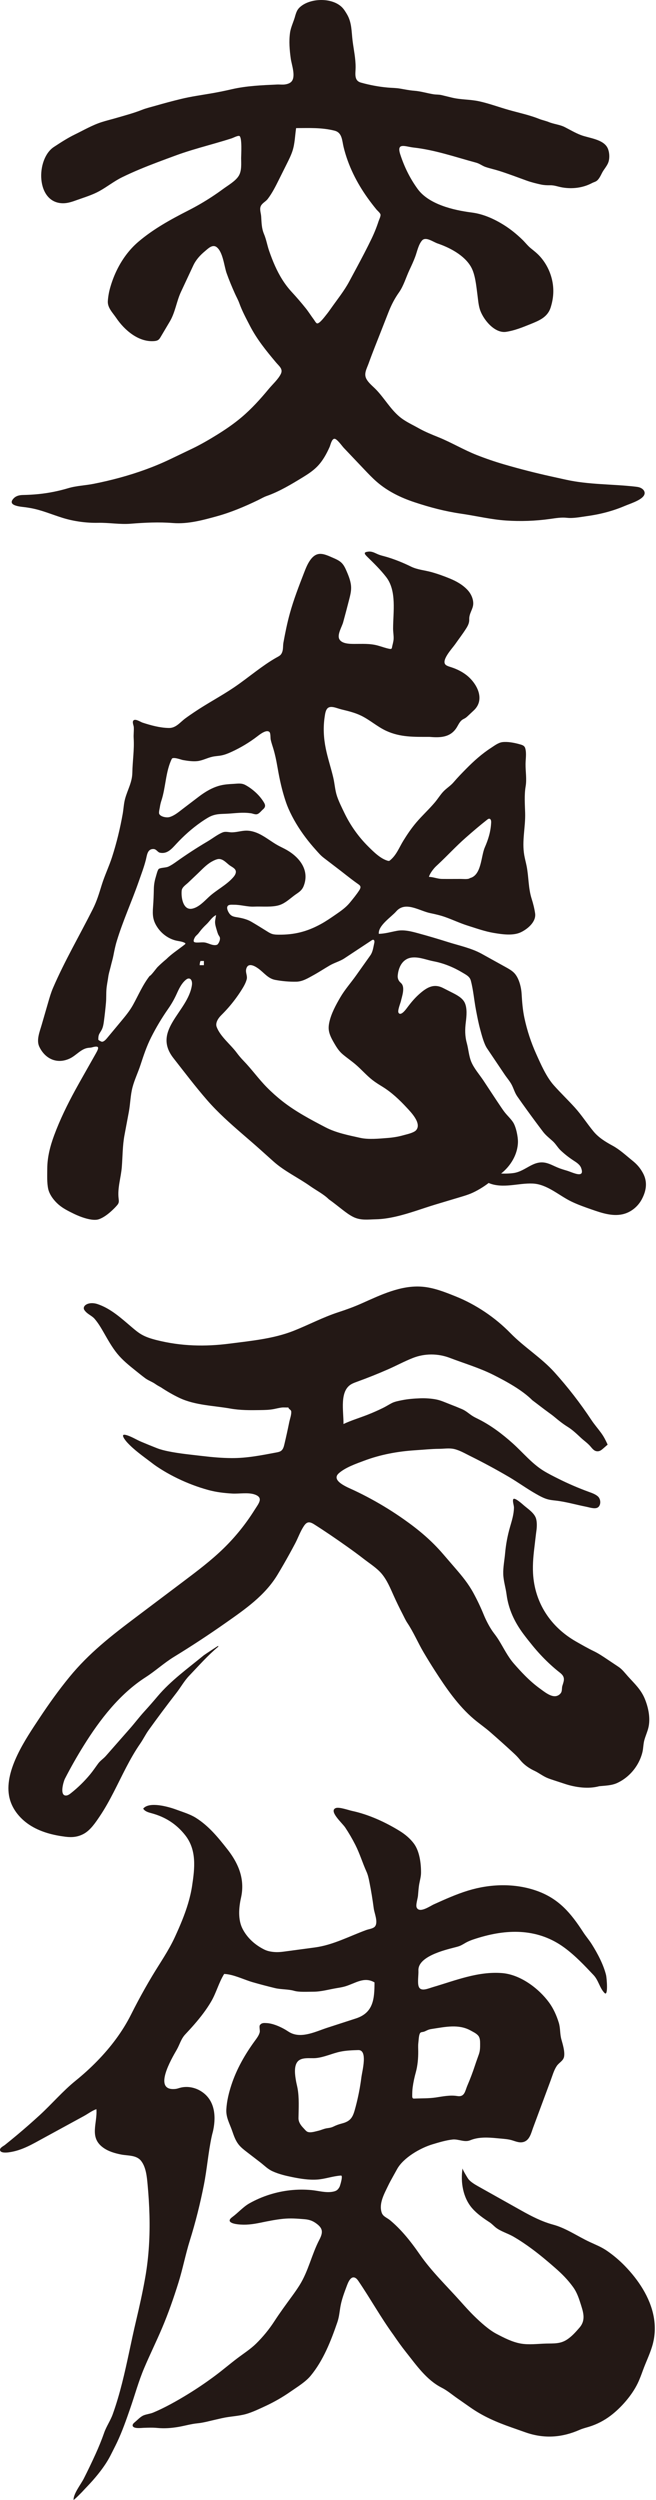 <?xml version="1.0" encoding="UTF-8" standalone="no"?><!DOCTYPE svg PUBLIC "-//W3C//DTD SVG 1.1//EN" "http://www.w3.org/Graphics/SVG/1.1/DTD/svg11.dtd"><svg width="100%" height="100%" viewBox="0 0 466 1774" version="1.1" xmlns="http://www.w3.org/2000/svg" xmlns:xlink="http://www.w3.org/1999/xlink" xml:space="preserve" xmlns:serif="http://www.serif.com/" style="fill-rule:evenodd;clip-rule:evenodd;stroke-linejoin:round;stroke-miterlimit:2;"><g><path d="M200.589,198.495c-3.984,-6.293 -6.87,-13.186 -9.376,-20.392c-1.422,-4.092 -1.997,-8.049 -3.688,-12.072c-1.736,-4.13 -1.702,-8.05 -1.996,-12.458c-0.173,-2.58 -1.471,-5.506 0.007,-7.844c1.177,-1.863 3.318,-2.807 4.641,-4.536c3.181,-4.159 5.539,-8.873 7.869,-13.54c1.939,-3.885 3.878,-7.77 5.817,-11.655c1.423,-2.852 2.851,-5.715 3.856,-8.739c1.779,-5.356 1.807,-10.905 2.631,-16.355c9.246,-0.026 18.123,-0.483 27.241,1.805c5.545,1.393 5.336,6.934 6.503,11.714c3.199,13.103 9.285,25.22 17.112,36.156c1.966,2.746 4.031,5.421 6.168,8.035c0.738,0.903 2.666,2.464 2.913,3.577c0.27,1.218 -0.964,3.562 -1.34,4.719c-1.388,4.268 -3.063,8.443 -5.01,12.487c-3.301,6.858 -6.854,13.59 -10.451,20.297c-1.8,3.356 -3.614,6.705 -5.411,10.063c-3.543,6.622 -8.437,12.678 -12.775,18.832c-1.182,1.677 -2.365,3.354 -3.667,4.939c-0.976,1.189 -4.664,6.235 -6.383,5.957c-0.771,-0.125 -1.865,-2.152 -2.28,-2.704c-1.989,-2.645 -3.742,-5.497 -5.813,-8.077c-3.177,-3.957 -6.491,-7.803 -9.934,-11.531c-2.522,-2.73 -4.707,-5.634 -6.634,-8.678m-178.758,162.055c7.942,1.428 15.357,4.705 23.039,7.049c7.854,2.395 16.619,3.559 24.795,3.386c7.693,-0.162 15.404,1.258 23.091,0.653c10.197,-0.803 20.014,-1.293 30.154,-0.493c10.618,0.837 21.123,-2.036 31.258,-4.835c9.939,-2.744 19.815,-6.919 29.12,-11.409c2.078,-1.003 4.034,-2.205 6.186,-2.958c8.924,-3.122 17.732,-8.427 25.764,-13.345c3.539,-2.167 7.037,-4.472 9.963,-7.414c3.948,-3.97 6.668,-8.927 8.939,-13.995c0.611,-1.363 1.453,-5.673 3.384,-5.839c1.767,-0.152 5.44,5.148 6.643,6.414c4.879,5.136 9.759,10.273 14.639,15.409c2.831,2.98 5.667,5.965 8.767,8.665c7.912,6.891 17.315,11.383 26.912,14.563c10.996,3.644 21.697,6.465 33.153,8.126c10.492,1.521 21.245,4.131 31.852,4.837c10.422,0.695 20.916,0.322 31.262,-1.122c4.367,-0.609 7.978,-1.252 12.084,-0.802c4.391,0.481 9.574,-0.585 13.932,-1.174c9.24,-1.248 18.333,-3.553 26.922,-7.208c3.671,-1.562 10.695,-3.711 13.287,-6.827c2.301,-2.764 0.165,-5.561 -3.027,-6.465c-0.846,-0.24 -1.722,-0.346 -2.596,-0.446c-16.5,-1.884 -32.965,-1.327 -49.288,-4.925c-3.577,-0.789 -7.155,-1.578 -10.732,-2.367c-11.076,-2.442 -22.493,-5.371 -33.407,-8.557c-6.479,-1.895 -12.873,-4.082 -19.156,-6.551c-9.369,-3.681 -18.166,-8.988 -27.348,-12.688c-4.812,-1.938 -9.53,-3.845 -14.065,-6.396c-4.827,-2.715 -9.585,-4.767 -13.735,-8.297c-6.427,-5.466 -10.645,-13.069 -16.513,-19.132c-2.314,-2.391 -5.407,-4.711 -6.935,-7.734c-1.823,-3.608 0.385,-7.166 1.695,-10.816c2.766,-7.712 5.856,-15.301 8.846,-22.927c1.738,-4.432 3.476,-8.865 5.214,-13.297c2.056,-5.242 4.325,-9.656 7.518,-14.171c3.287,-4.647 5.019,-10.784 7.43,-15.918c1.467,-3.124 2.936,-6.253 4.126,-9.494c1.325,-3.607 2.205,-8.357 4.753,-11.353c2.621,-3.081 7.859,0.973 11.116,2.083c8.681,2.961 19.084,8.388 23.774,16.722c2.984,5.301 3.681,13.514 4.488,19.561c0.455,3.409 0.68,6.872 1.654,10.171c2.081,7.051 10.375,17.478 18.708,16.242c5.888,-0.874 11.471,-3.121 16.991,-5.349c6.506,-2.628 12.502,-4.989 14.706,-12.01c2.097,-6.679 2.499,-13.263 0.834,-20.094c-1.461,-5.995 -4.415,-11.633 -8.576,-16.196c-1.944,-2.132 -4.122,-3.826 -6.329,-5.603c-2.19,-1.762 -3.996,-4.153 -6.021,-6.12c-4.016,-3.9 -8.479,-7.527 -13.153,-10.443c-6.957,-4.341 -14.662,-7.824 -22.861,-8.866c-12.935,-1.645 -30.463,-5.77 -38.409,-16.713c-5.409,-7.449 -9.432,-15.558 -12.343,-24.509c-2.858,-8.792 3.626,-5.526 9.347,-4.89c15.397,1.713 29.651,6.735 44.536,10.747c2.642,0.712 4.315,2.275 6.812,3.101c3.231,1.07 6.602,1.782 9.851,2.824c6.51,2.087 12.904,4.514 19.33,6.844c3.066,1.112 6.765,2.032 9.966,2.727c2.164,0.469 4.373,0.593 6.583,0.531c2.939,-0.083 5.733,1.057 8.67,1.552c7.166,1.206 14.564,0.339 21.034,-3.065c1.742,-0.917 2.949,-0.893 4.295,-2.427c1.159,-1.321 2.003,-2.983 2.766,-4.552c1.43,-2.943 3.977,-5.288 4.855,-8.503c0.771,-2.82 0.529,-6.568 -0.673,-9.236c-2.916,-6.472 -13.351,-7.176 -19.146,-9.413c-3.967,-1.533 -7.623,-3.711 -11.384,-5.626c-3.541,-1.802 -7.608,-2.062 -11.265,-3.548c-2.348,-0.954 -4.68,-1.373 -7.015,-2.307c-6.891,-2.74 -14.159,-4.259 -21.275,-6.263c-7.12,-2.005 -14.035,-4.614 -21.313,-6.203c-6.53,-1.425 -12.864,-1.049 -19.295,-2.606c-2.47,-0.599 -4.939,-1.204 -7.412,-1.795c-1.917,-0.459 -3.709,-0.266 -5.65,-0.574c-4.603,-0.729 -9.089,-2.164 -13.753,-2.507c-3.349,-0.247 -6.638,-0.939 -9.94,-1.511c-3.018,-0.523 -5.882,-0.478 -8.868,-0.745c-6.412,-0.574 -12.784,-1.783 -18.983,-3.512c-5.121,-1.428 -3.818,-6.499 -3.791,-10.746c0.04,-6.502 -1.332,-12.441 -2.14,-18.846c-0.832,-6.594 -0.471,-12.975 -4.04,-18.974c-1.09,-1.828 -2.202,-3.683 -3.756,-5.138c-6.834,-6.398 -20.363,-6.269 -27.866,-1.218c-1.302,0.877 -2.517,1.926 -3.369,3.245c-0.809,1.256 -1.259,2.704 -1.698,4.132c-1.005,4.019 -3.15,8.044 -3.724,12.143c-0.853,6.096 -0.319,12.284 0.515,18.35c0.577,4.2 3.532,12.072 0.843,15.912c-1.037,1.482 -2.915,2.111 -4.699,2.406c-1.895,0.314 -3.983,0.005 -5.9,0.091c-10.725,0.486 -21.764,0.931 -32.287,3.374c-4.516,1.049 -9.059,1.975 -13.625,2.779c-7.489,1.317 -14.805,2.267 -22.245,4.075c-6.1,1.483 -12.167,3.098 -18.197,4.843c-3.145,0.91 -6.47,1.664 -9.514,2.871c-5.91,2.343 -12.064,3.966 -18.157,5.745c-3.461,1.01 -7.04,1.866 -10.435,2.947c-6.704,2.136 -12.839,5.744 -19.126,8.795c-5.193,2.52 -10.182,5.77 -14.94,8.892c-12.929,8.483 -12.915,39.833 6.51,39.941c3.423,0.019 6.727,-1.157 9.948,-2.318c5.403,-1.948 10.886,-3.552 15.942,-6.352c5.479,-3.035 10.4,-7.002 16.036,-9.768c8.198,-4.023 16.675,-7.443 25.209,-10.678c4.283,-1.624 8.583,-3.199 12.881,-4.784c7.376,-2.718 14.934,-4.896 22.489,-7.048c3.793,-1.081 7.588,-2.152 11.365,-3.284c1.976,-0.593 3.948,-1.199 5.911,-1.832c1.059,-0.341 4.503,-2.15 5.501,-1.68c2.053,0.968 1.233,13.497 1.241,15.716c0.016,3.951 0.482,8.804 -1.597,12.387c-2.229,3.84 -7.699,6.911 -11.236,9.517c-5.195,3.828 -10.599,7.37 -16.181,10.607c-2.792,1.618 -5.628,3.156 -8.504,4.623c-12.489,6.368 -24.876,13.148 -35.583,22.296c-6.565,5.61 -11.708,12.765 -15.429,20.53c-1.911,3.988 -3.447,8.149 -4.626,12.411c-0.804,2.905 -1.337,6.061 -1.54,9.064c-0.317,4.671 3.434,8.233 5.976,11.985c5.828,8.607 15.775,17.212 26.77,16.426c1.14,-0.082 2.33,-0.274 3.235,-0.971c0.676,-0.52 1.127,-1.272 1.562,-2.005c2.161,-3.644 4.323,-7.288 6.485,-10.932c3.9,-6.574 4.776,-14.287 7.891,-20.954c2.919,-6.249 5.839,-12.497 8.758,-18.746c1.893,-4.049 4.82,-7.298 8.284,-10.171c2.151,-1.784 5.364,-5.213 8.369,-2.888c4.464,3.477 5.305,13.528 7.037,18.422c1.743,4.926 3.773,9.744 5.906,14.512c1.009,2.256 2.284,4.495 3.123,6.822c1.994,5.545 4.751,10.646 7.473,15.915c5.02,9.718 11.516,17.703 18.529,26.048c2.303,2.741 5.166,4.686 3.542,8.129c-1.787,3.788 -6.014,7.584 -8.691,10.821c-5.919,7.156 -12.184,14.072 -19.292,20.073c-5.399,4.558 -11.242,8.552 -17.238,12.278c-5.538,3.442 -11.879,7.118 -17.657,9.886c-5.226,2.503 -10.453,5.007 -15.68,7.51c-11.476,5.498 -23.516,9.778 -35.784,13.131c-6.171,1.686 -12.407,3.136 -18.682,4.378c-6.109,1.209 -12.128,1.333 -18.07,3.103c-6.88,2.05 -13.928,3.461 -21.071,4.182c-3.674,0.371 -7.364,0.565 -11.055,0.646c-2.502,0.054 -4.871,0.554 -6.653,2.432c-5.174,5.453 5.881,5.898 8.703,6.313c1.157,0.17 2.313,0.356 3.466,0.563" style="fill:#231815;"/><path d="M412.23,833.106c-2.169,0.668 -6.861,-1.629 -9.407,-2.383c-2.211,-0.654 -4.426,-1.31 -6.558,-2.186c-2.659,-1.091 -5.193,-2.523 -7.971,-3.262c-9.342,-2.483 -14.63,5.812 -23.446,7.102c-0.801,0.117 -1.608,0.195 -2.415,0.256c-2.146,0.16 -4.302,0.193 -6.452,0.097c6.735,-5.325 11.772,-13.525 11.955,-22.326c0.079,-3.78 -1.368,-10.921 -3.511,-14.134c-1.616,-2.422 -3.794,-4.409 -5.626,-6.672c-1.009,-1.246 -1.911,-2.575 -2.812,-3.901c-4.322,-6.364 -8.301,-12.554 -12.561,-18.948c-2.821,-4.235 -6.726,-8.641 -8.673,-13.355c-1.684,-4.078 -1.974,-8.955 -3.143,-13.221c-1.407,-5.13 -1.343,-9.793 -0.698,-14.95c0.523,-4.188 1.08,-9.863 -0.813,-13.771c-1.715,-3.54 -5.991,-5.63 -9.312,-7.314c-2.027,-1.028 -4.053,-2.056 -6.08,-3.084c-6.155,-3.122 -10.878,-0.753 -15.81,3.399c-3.961,3.334 -6.748,6.688 -9.844,10.84c-1.004,1.347 -4.419,5.885 -5.952,3.351c-0.86,-1.422 1.332,-6.69 1.682,-8.217c0.738,-3.223 2.881,-9.128 0.673,-12.196c-0.393,-0.545 -0.942,-0.954 -1.404,-1.443c-0.917,-0.973 -1.474,-2.279 -1.542,-3.614c-0.032,-0.654 0.048,-1.307 0.135,-1.956c0.785,-5.846 3.892,-11.244 10.307,-11.787c5.142,-0.436 10.093,1.748 15.057,2.692c7.211,1.371 14.222,4.248 20.5,8.025c2.564,1.543 5.147,2.735 5.929,5.632c1.761,6.532 2.344,13.859 3.613,20.561c0.895,4.73 1.789,9.469 3.057,14.117c1.075,3.945 2.629,10.115 4.886,13.469c4.148,6.163 8.295,12.327 12.443,18.49c1.674,2.487 3.919,5.018 5.243,7.699c1.371,2.779 2,5.326 3.792,7.913c2.275,3.285 4.61,6.531 6.951,9.769c3.715,5.139 7.492,10.234 11.329,15.284c1.971,2.593 4.588,4.572 6.973,6.756c2.107,1.93 3.492,4.528 5.478,6.407c2.793,2.643 5.824,5.036 9.043,7.14c2.227,1.456 4.706,2.964 5.606,5.469c0.971,2.705 0.53,3.897 -0.622,4.252m-117.958,-30.114c-2.263,1.293 -6.022,2.079 -7.912,2.615c-3.648,1.036 -7.42,1.605 -11.196,1.899c-5.916,0.461 -13.458,1.202 -19.243,-0.09c-8.318,-1.857 -17.106,-3.538 -24.725,-7.506c-10.649,-5.547 -21.31,-11.196 -30.652,-18.545c-3.815,-3.001 -7.444,-6.239 -10.86,-9.688c-5.943,-5.999 -10.802,-12.884 -16.647,-18.914c-1.767,-1.823 -3.414,-3.762 -4.926,-5.802c-4.301,-5.801 -11.633,-11.432 -14.198,-18.255c-1.084,-2.887 1.106,-6.186 3.173,-8.242c1.785,-1.775 3.52,-3.596 5.178,-5.492c3.312,-3.789 6.34,-7.827 9.047,-12.071c1.558,-2.443 3.148,-5.061 3.915,-7.882c0.695,-2.554 -0.884,-4.766 -0.389,-7.137c1.077,-5.16 5.798,-2.684 8.681,-0.6c4.066,2.94 6.845,7.09 12.015,8.053c4.961,0.924 10.042,1.378 15.089,1.261c4.284,-0.1 8.109,-2.46 11.816,-4.496c4.024,-2.21 7.862,-4.733 11.824,-7.048c3.285,-1.919 7.266,-2.955 10.325,-4.975c6.478,-4.277 12.957,-8.555 19.435,-12.832c0.348,-0.23 0.741,-0.469 1.151,-0.397c0.881,0.154 0.906,1.404 0.702,2.275c-0.736,3.147 -0.957,6.167 -2.846,8.865c-2.046,2.881 -4.092,5.762 -6.138,8.643c-1.319,1.858 -2.638,3.715 -3.957,5.573c-3.669,5.167 -7.929,9.932 -11.142,15.416c-3.162,5.397 -6.556,11.632 -7.863,17.779c-0.312,1.468 -0.524,2.968 -0.456,4.467c0.177,3.879 2.189,7.404 4.148,10.758c1.748,2.991 3.341,5.422 5.961,7.615c2.929,2.451 6.089,4.612 9,7.086c4.176,3.549 7.755,7.778 12.089,11.133c2.202,1.704 4.578,3.166 6.95,4.625c6.563,4.038 12.172,9.351 17.385,14.981c2.943,3.18 10.726,11.103 6.598,15.895c-0.324,0.376 -0.784,0.719 -1.332,1.033m-144.517,-132.869c-1.452,-0.479 -2.86,-1.136 -4.374,-1.352c-1.334,-0.19 -2.68,-0.034 -4.019,0.006c-0.786,0.023 -3.042,0.211 -3.596,-0.515c-0.55,-0.722 0.173,-2.136 0.499,-2.82c0.608,-1.279 1.682,-1.935 2.588,-3.003c0.32,-0.377 0.617,-0.774 0.913,-1.17c1.502,-2.006 3.069,-3.672 4.891,-5.388c2.411,-2.271 3.726,-4.951 6.822,-6.565c-0.204,1.252 -0.409,2.504 -0.613,3.755c-0.384,2.35 0.486,4.786 1.134,7.046c0.286,0.996 0.597,1.992 1.004,2.946c0.379,0.888 1.137,1.539 1.239,2.531c0.131,1.278 -0.415,2.706 -1.094,3.77c-0.548,0.858 -0.886,1.137 -1.955,1.258c-1.131,0.127 -2.284,-0.125 -3.439,-0.499m-4.918,14.76l-3,-0c0.071,-1.575 0.237,-2.037 0.6,-3l2.4,-0l-0,3Zm-11.155,-40.257c-4.134,-1.523 -5.031,-8.82 -4.607,-12.738c0.258,-2.379 2.988,-4.054 4.611,-5.595c2.231,-2.117 4.462,-4.234 6.692,-6.351c3.123,-2.964 6.079,-6.265 9.846,-8.438c1.385,-0.799 3.805,-2.009 5.364,-1.978c3.019,0.061 5.236,2.801 7.457,4.451c1.753,1.302 4.899,2.444 4.466,5.167c-0.217,1.367 -1.087,2.536 -2.007,3.57c-4.901,5.508 -11.827,8.793 -17.217,13.824c-3.284,3.066 -7.165,7.304 -11.756,8.242c-1.087,0.222 -2.031,0.147 -2.849,-0.154m-3.73,26.576c-3.947,3.016 -8.309,5.904 -11.767,9.363c-2.163,1.798 -4.269,3.667 -6.266,5.65c-0.832,0.825 -4.754,6.281 -5.605,6.281c-4.974,6.396 -7.952,13.581 -11.853,20.611c-2.358,4.248 -5.485,8.01 -8.594,11.743c-3.284,3.946 -6.569,7.891 -9.853,11.836c-0.779,0.936 -2.201,2.542 -3.576,2.525c-0.416,-0.006 -2.601,-1.062 -2.601,-1.528c-0,-3.503 0.492,-3.669 2.15,-6.489c1.195,-2.032 1.555,-4.434 1.865,-6.771c0.574,-4.338 1.053,-8.688 1.437,-13.047c0.271,-3.078 0.097,-6.175 0.319,-9.256c0.219,-3.032 0.888,-5.94 1.302,-8.95c0.056,-0.41 0.109,-0.821 0.191,-1.226c0.459,-2.252 1.168,-4.499 1.693,-6.754c0.54,-2.321 1.271,-4.622 1.727,-6.959c0.678,-3.469 1.358,-6.945 2.393,-10.325c4.36,-14.409 10.598,-27.974 15.587,-42.232c1.786,-5.104 3.776,-10.311 5.112,-15.548c0.807,-3.162 1.03,-7.814 5.428,-7.672c2.117,0.069 2.852,2.281 4.599,2.63c5.231,1.044 8.323,-2.755 11.676,-6.361c5.203,-5.597 10.924,-10.728 17.179,-15.12c1.681,-1.18 3.401,-2.307 5.17,-3.352c5.11,-3.017 8.907,-2.559 14.442,-2.887c5.188,-0.308 10.272,-1.075 15.469,-0.345c1.717,-0 3.617,1.292 5.346,0.634c1.412,-0.537 2.742,-2.328 3.91,-3.336c2.393,-2.063 1.485,-3.713 -0.066,-6.052c-1.222,-1.842 -2.677,-3.576 -4.256,-5.123c-2.409,-2.35 -5.357,-4.624 -8.349,-6.184c-2.677,-1.396 -5.221,-0.907 -8.198,-0.74c-3.166,0.177 -6.355,0.357 -9.431,1.127c-5.667,1.418 -10.793,4.511 -15.38,8.002c-3.748,2.853 -7.497,5.706 -11.245,8.559c-2.916,2.219 -5.878,4.81 -9.473,5.875c-1.992,0.591 -6.195,-0.117 -7.284,-2.154c-0.524,-0.982 0.215,-3.61 0.383,-4.722c0.24,-1.596 0.584,-3.171 1.092,-4.704c3.159,-9.517 2.969,-20.686 7.411,-29.715c0.819,-1.665 6.711,0.624 7.874,0.831c3.167,0.563 7.073,1.131 10.306,0.767c3.779,-0.425 7.212,-2.407 10.938,-3.172c1.99,-0.409 4.039,-0.465 6.036,-0.846c2.456,-0.468 4.792,-1.419 7.068,-2.453c6.659,-3.025 12.969,-6.817 18.766,-11.277c1.732,-1.332 6.602,-5.115 8.509,-2.735c0.754,0.94 0.504,4.093 0.77,5.293c0.482,2.174 1.235,4.282 1.874,6.413c1.174,3.912 2.022,7.913 2.722,11.935c1.278,7.344 2.637,14.301 4.8,21.497c0.921,3.064 1.906,6.099 3.193,9.031c3.182,7.252 7.323,14.057 12.078,20.38c2.339,3.111 4.828,6.107 7.436,8.997c2.045,2.266 3.267,3.808 5.744,5.705c2.774,2.124 5.55,4.245 8.325,6.368c4.977,3.732 9.78,7.731 14.84,11.35c2.281,1.631 3.779,2.224 1.913,5.132c-1.891,2.947 -4.567,6.23 -6.841,8.974c-2.793,3.37 -6.449,5.895 -10.055,8.376c-3.41,2.345 -6.83,4.699 -10.467,6.685c-9.768,5.333 -18.712,7.61 -29.919,7.495c-1.526,-0.016 -3.076,-0.035 -4.536,-0.481c-1.34,-0.409 -2.546,-1.159 -3.734,-1.902c-3.691,-2.307 -7.351,-4.587 -11.104,-6.771c-2.76,-1.606 -5.879,-2.434 -8.997,-3.008c-2.755,-0.508 -5.014,-0.471 -6.76,-3.027c-0.824,-1.206 -2.048,-3.645 -1.126,-5.069c0.835,-1.289 3.157,-0.961 4.566,-0.97c4.81,-0.031 9.536,1.552 14.237,1.324c5.493,-0.267 13.085,0.638 18.285,-1.178c3.885,-1.358 6.88,-4.191 10.101,-6.619c2.786,-2.102 5.388,-3.214 6.798,-6.727c4.416,-11.001 -2.569,-20.256 -11.985,-25.671c-1.99,-1.144 -4.097,-2.069 -6.111,-3.169c-4.586,-2.507 -8.654,-5.909 -13.351,-8.202c-2.921,-1.426 -6.19,-2.423 -9.467,-2.352c-3.379,0.073 -6.595,1.181 -10.068,1.208c-2.176,0.017 -4.265,-0.814 -6.421,0.001c-3.491,1.321 -7.407,4.417 -10.724,6.371c-7.592,4.475 -14.99,9.278 -22.166,14.393c-1.846,1.316 -3.737,2.63 -5.806,3.578c-1.772,0.812 -5.408,0.653 -6.76,1.592c-0.889,0.618 -1.803,4.577 -2.212,5.915c-0.824,2.694 -1.276,5.503 -1.331,8.32c-0.083,4.249 -0.221,8.377 -0.55,12.61c-0.463,5.934 -0.215,9.823 3.23,14.853c2.936,4.285 7.361,7.572 12.374,8.986c2.201,0.621 4.966,0.716 6.962,1.826c0.18,0.1 0.372,0.23 0.41,0.431c0.049,0.262 -0.182,0.484 -0.39,0.649c-0.445,0.356 -0.899,0.708 -1.358,1.059m178.365,-54.99c0.916,-1.091 2.057,-2.095 2.89,-2.874c6.657,-6.22 12.636,-12.761 19.542,-18.838c5.012,-4.409 10.076,-8.764 15.336,-12.873c0.461,-0.36 0.994,-0.739 1.573,-0.659c1.081,0.15 1.302,1.6 1.245,2.689c-0.331,6.417 -1.967,11.813 -4.539,17.702c-2.728,6.251 -2.278,19.661 -10.527,21.724c-1.157,1.025 -4.483,0.599 -6.6,0.6c-4.397,0.002 -8.797,0.056 -13.193,-0c-3.311,-0.042 -6.044,-1.377 -9.351,-1.467c0.584,-2.054 2.247,-4.361 3.624,-6.004m147.114,214.006c-1.667,-2.547 -3.608,-4.578 -6.191,-6.658c-4.541,-3.659 -8.952,-7.815 -14.08,-10.596c-4.96,-2.69 -9.905,-5.704 -13.541,-10.107c-4.595,-5.563 -8.471,-11.661 -13.336,-17.02c-4.84,-5.332 -10.159,-10.414 -14.877,-15.725c-5.357,-6.032 -9.201,-14.923 -12.5,-22.239c-3.647,-8.087 -6.437,-16.559 -8.314,-25.228c-1.275,-5.887 -1.712,-11.566 -2.054,-17.487c-0.276,-4.759 -1.936,-11.445 -5.407,-14.891c-1.68,-1.668 -3.779,-2.836 -5.85,-3.983c-5.695,-3.154 -11.39,-6.309 -17.085,-9.463c-7.295,-4.041 -16.004,-5.833 -24.013,-8.364c-7.073,-2.237 -14.19,-4.332 -21.347,-6.284c-4.864,-1.327 -9.94,-2.597 -14.896,-1.673c-4.483,0.836 -8.265,2.023 -12.842,2.145c-0.646,-5.841 8.934,-12.006 12.335,-15.915c6.538,-7.511 16.353,-0.403 24.238,1.228c3.71,0.767 7.106,1.541 10.673,2.809c5.401,1.92 10.438,4.336 15.938,6.068c6.108,1.924 12.178,4.109 18.514,5.173c5.874,0.986 13.678,2.147 19.199,-0.487c4.817,-2.299 11.028,-7.436 10.13,-13.439c-0.523,-3.494 -1.378,-6.933 -2.454,-10.299c-2.446,-7.649 -2.034,-15.563 -3.605,-23.368c-0.513,-2.552 -1.214,-5.066 -1.657,-7.632c-1.76,-10.175 0.943,-19.803 0.633,-29.986c-0.185,-6.082 -0.676,-12.689 0.344,-18.715c0.905,-5.352 -0.107,-10.506 -0.052,-15.979c0.036,-3.593 0.778,-7.58 -0.207,-11.104c-0.586,-2.096 -2.467,-2.477 -4.498,-3.031c-3.525,-0.96 -7.935,-1.793 -11.612,-1.384c-3.001,0.334 -5.735,2.504 -8.232,4.117c-6.47,4.181 -12.238,9.359 -17.637,14.83c-3.039,3.08 -6.1,6.216 -8.904,9.513c-2.285,2.687 -5.175,4.294 -7.52,6.855c-2.11,2.303 -3.749,5.002 -5.769,7.402c-4.19,4.979 -9.033,9.364 -13.247,14.323c-3.425,4.031 -6.406,8.41 -9.178,12.909c-3.02,4.9 -4.81,10.061 -9.35,13.859c-0.252,0.21 -0.518,0.428 -0.84,0.493c-0.281,0.057 -0.572,-0.01 -0.849,-0.087c-5.213,-1.439 -10.178,-6.43 -13.904,-10.13c-6.955,-6.904 -12.704,-15.013 -16.95,-23.843c-1.814,-3.771 -3.864,-7.833 -5.202,-11.774c-1.448,-4.264 -1.653,-8.831 -2.673,-13.197c-1.63,-6.977 -3.91,-13.646 -5.337,-20.655c-1.536,-7.55 -1.94,-14.992 -0.777,-22.639c0.279,-1.84 0.582,-4.417 1.918,-5.854c2.231,-2.4 6.679,-0.109 10.009,0.693c4.686,1.127 9.412,2.268 13.761,4.343c6.342,3.026 11.654,7.929 18.038,10.866c10.042,4.621 19.873,4.275 30.663,4.275c7.358,0.627 14.789,0.615 19.319,-6.55c1.258,-1.991 2.175,-4.341 4.129,-5.655c0.64,-0.43 1.362,-0.724 2.016,-1.132c0.743,-0.464 1.388,-1.067 2.027,-1.667c1.353,-1.267 2.705,-2.534 4.057,-3.801c8.494,-7.958 1.929,-19.595 -5.427,-25.191c-3.241,-2.465 -6.977,-4.268 -10.848,-5.5c-1.153,-0.367 -2.341,-0.696 -3.354,-1.358c-4.332,-2.827 4.263,-11.879 6.323,-14.826c2.623,-3.754 5.458,-7.414 7.902,-11.29c1.32,-2.095 2.245,-4.027 2.155,-6.534c-0.147,-4.114 2.64,-6.965 2.833,-10.751c0.17,-3.336 -1.427,-7.007 -3.576,-9.466c-3.407,-3.901 -8.025,-6.562 -12.807,-8.549c-4.269,-1.774 -8.793,-3.392 -13.246,-4.638c-4.927,-1.38 -9.961,-1.663 -14.606,-3.939c-5.449,-2.671 -11.124,-4.987 -16.937,-6.743c-2.384,-0.721 -4.57,-1.111 -6.866,-2.129c-2.051,-0.909 -4.001,-2.003 -6.332,-1.759c-3.468,0.364 -3.37,1.291 -0.845,3.753c4.688,4.573 9.394,9.165 13.395,14.35c7.584,9.828 4.888,24.838 4.888,36.575c-0,2.452 0.492,4.892 0.373,7.346c-0.095,1.976 -0.794,3.973 -1.153,5.939c-0.063,0.349 -0.146,0.73 -0.425,0.949c-0.312,0.243 -0.753,0.198 -1.142,0.13c-2.958,-0.515 -5.771,-1.637 -8.671,-2.417c-5.544,-1.491 -10.905,-1.095 -16.538,-1.114c-3.261,-0.011 -9.271,-0.033 -10.779,-3.71c-1.327,-3.234 2.021,-8.561 2.867,-11.648c1.491,-5.445 2.934,-10.903 4.327,-16.374c0.681,-2.67 1.354,-5.379 1.33,-8.134c-0.035,-4.074 -1.585,-7.968 -3.199,-11.709c-0.909,-2.103 -1.879,-4.246 -3.498,-5.868c-1.662,-1.665 -3.871,-2.647 -6.026,-3.592c-6.633,-2.908 -11.582,-5.343 -16.55,1.864c-1.834,2.662 -3.031,5.744 -4.194,8.741c-3.681,9.489 -7.368,18.997 -10.078,28.807c-1.88,6.806 -3.278,13.731 -4.546,20.673c-0.392,2.146 -0.093,4.699 -0.873,6.745c-0.951,2.494 -2.244,2.815 -4.602,4.173c-4.816,2.772 -9.351,6.001 -13.814,9.303c-5.303,3.923 -10.496,8.004 -15.971,11.693c-9.13,6.152 -18.908,11.253 -28.072,17.445c-2.109,1.425 -4.219,2.85 -6.268,4.359c-3.911,2.88 -6.724,6.977 -11.778,6.884c-6.378,-0.116 -12.618,-1.825 -18.648,-3.781c-1.413,-0.459 -4.787,-2.75 -6.26,-1.761c-1.496,1.004 -0.098,3.55 -0.016,4.933c0.15,2.553 -0.242,5.21 -0.086,7.807c0.51,8.479 -0.798,16.19 -0.947,24.561c-0.122,6.856 -3.393,12.036 -5.154,18.511c-0.956,3.513 -1.061,7.159 -1.699,10.729c-1.852,10.372 -4.332,20.631 -7.575,30.659c-2.149,6.644 -5.21,12.956 -7.287,19.624c-1.953,6.27 -3.434,11.432 -6.424,17.366c-9.365,18.584 -19.988,36.74 -28.226,55.848c-1.392,3.229 -2.375,6.617 -3.355,9.994c-1.564,5.393 -3.128,10.786 -4.691,16.178c-1.382,4.764 -3.899,10.798 -1.687,15.475c4.129,8.733 12.724,12.659 21.745,8.356c4.52,-2.156 7.898,-6.802 12.858,-7.498c0.942,-0.132 1.911,-0.111 2.826,-0.372c6.496,-1.849 4.519,1.209 1.88,5.87c-2.649,4.68 -5.298,9.36 -7.947,14.04c-1.961,3.464 -3.922,6.928 -5.829,10.422c-5.658,10.362 -10.866,21.006 -14.969,32.068c-2.811,7.58 -4.878,15.529 -4.897,23.661c-0.01,4.502 -0.299,9.967 0.661,14.369c0.917,4.21 4.212,8.413 7.398,11.158c3.213,2.768 7.072,4.657 10.884,6.516c4.243,2.069 12.899,5.459 17.649,3.881c3.259,-1.082 6.644,-3.678 9.195,-6.036c1.384,-1.28 2.702,-2.578 3.919,-4.019c1.25,-1.48 1.25,-2.492 1.006,-4.444c-0.962,-7.684 1.64,-14.925 2.244,-22.53c0.599,-7.555 0.5,-15.182 1.901,-22.656c1.03,-5.492 2.061,-10.984 3.091,-16.476c1.101,-5.873 1.106,-11.881 2.656,-17.658c1.429,-5.324 3.857,-10.31 5.574,-15.538c2.259,-6.87 4.377,-13.324 7.65,-19.803c3.52,-6.969 7.536,-13.687 12.007,-20.087c2.512,-3.595 4.393,-6.929 6.206,-10.923c1.59,-3.502 3.276,-7.087 6.262,-9.633c0.686,-0.585 1.519,-1.129 2.415,-1.032c1.828,0.197 2.309,2.649 2.065,4.472c-2.541,19.001 -28.704,32.146 -13.154,52.013c7.87,10.056 15.531,20.154 23.865,29.747c3.832,4.41 7.951,8.562 12.205,12.563c8.314,7.821 17.164,15.042 25.666,22.657c3.103,2.78 6.206,5.56 9.309,8.341c7.75,6.944 17.603,11.525 26.15,17.557c4.179,2.95 9.558,5.685 13.168,9.294c3.443,2.43 6.459,4.925 9.809,7.497c2.478,1.893 4.978,3.8 7.788,5.152c5.181,2.494 10.338,1.667 15.821,1.556c4.825,-0.098 9.616,-0.878 14.312,-1.952c9.707,-2.222 19.013,-5.825 28.538,-8.678c5.713,-1.711 11.427,-3.422 17.14,-5.134c2.462,-0.737 4.929,-1.476 7.31,-2.444c4.186,-1.702 9.297,-4.796 12.831,-7.559c4.846,2.096 10.329,2.116 15.586,1.624c5.257,-0.491 10.502,-1.46 15.776,-1.216c10.152,0.47 18.503,8.426 27.254,12.684c4.758,2.316 9.768,4.06 14.766,5.799c6.952,2.419 14.332,4.872 21.537,3.363c5.911,-1.237 11.051,-5.363 13.871,-10.661c3.181,-5.974 4.246,-12.221 0.899,-18.488c-0.44,-0.823 -0.893,-1.59 -1.368,-2.316" style="fill:#231815;"/><path d="M6.396,1274.05c0.101,0.602 0.222,1.201 0.363,1.796c1.978,8.361 8.043,15.375 15.386,19.837c7.342,4.461 15.883,6.596 24.409,7.656c4.749,0.591 8.833,0.18 13.039,-2.132c4.706,-2.587 8.33,-8.034 11.26,-12.38c3.725,-5.523 6.933,-11.373 9.98,-17.29c5.957,-11.567 11.316,-23.52 18.753,-34.251c2.174,-3.138 3.799,-6.55 6.059,-9.692c3.102,-4.315 6.244,-8.602 9.422,-12.862c3.387,-4.539 6.816,-9.046 10.286,-13.521c3.107,-4.006 5.516,-8.442 9.024,-12.102c6.762,-7.055 13.173,-14.392 20.66,-20.63l-0,-0.6c-0,-0.19 -9.797,6.309 -10.315,6.735c-11.311,9.304 -23.379,17.92 -32.789,29.092c-3.091,3.671 -6.255,7.281 -9.489,10.827c-3.537,3.878 -6.633,8.02 -10.112,11.977c-5.715,6.499 -11.43,12.999 -17.146,19.498c-1.743,1.983 -3.886,3.255 -5.426,5.339c-1.906,2.577 -3.663,5.226 -5.711,7.703c-4.076,4.928 -8.673,9.426 -13.696,13.385c-1.005,0.792 -2.114,1.596 -3.392,1.655c-4.877,0.225 -1.836,-9.995 -0.828,-11.952c4.122,-8.007 8.574,-15.845 13.338,-23.488c11.486,-18.427 25.524,-36.67 44.011,-48.525c6.941,-4.452 13.039,-10.116 20.118,-14.448c12.446,-7.615 24.651,-15.624 36.592,-24.009c13.897,-9.759 28.052,-19.463 37.033,-34.399c1.446,-2.404 2.869,-4.82 4.269,-7.25c2.802,-4.859 5.514,-9.769 8.136,-14.729c1.908,-3.609 3.291,-7.485 5.357,-11.012c2.384,-4.069 4.016,-5.257 8.115,-2.666c7.922,5.01 15.67,10.321 23.316,15.741c4.026,2.853 8.019,5.755 11.914,8.787c4.224,3.288 9.475,6.568 12.872,10.661c3.744,4.513 6.016,10.041 8.397,15.338c1.988,4.423 4.101,8.789 6.337,13.091c1.102,2.122 2.117,4.437 3.448,6.424c4.34,6.479 7.506,14.015 11.483,20.76c2.591,4.397 5.269,8.743 8.03,13.035c7.877,12.246 16.548,24.917 27.733,34.39c3.774,3.197 7.875,5.989 11.604,9.242c5.297,4.622 10.513,9.276 15.697,14.05c1.395,1.284 2.792,2.571 4.056,3.985c1.196,1.337 2.272,2.788 3.58,4.016c2.497,2.343 5.096,4.008 8.154,5.445c2.941,1.382 5.582,3.479 8.608,4.829c1.544,0.689 3.155,1.217 4.762,1.744c2.782,0.911 5.563,1.823 8.344,2.734c7.39,2.422 16.514,3.712 24.2,1.595c4.488,-0.449 8.87,-0.449 12.963,-2.368c3.389,-1.588 6.472,-3.805 9.105,-6.46c4.158,-4.194 7.22,-9.504 8.637,-15.246c0.71,-2.876 0.589,-5.78 1.383,-8.642c0.809,-2.916 2.087,-5.681 2.822,-8.62c1.658,-6.633 0.106,-14.246 -2.411,-20.466c-2.766,-6.838 -7.339,-10.908 -12.099,-16.198c-2.085,-2.317 -3.999,-4.924 -6.596,-6.659c-2.917,-1.948 -5.834,-3.896 -8.751,-5.845c-2.843,-1.899 -5.701,-3.8 -8.789,-5.285c-4.253,-2.045 -8.47,-4.47 -12.581,-6.807c-18.145,-10.311 -29.543,-27.546 -30.666,-48.518c-0.364,-6.794 0.358,-13.577 1.2,-20.311c0.414,-3.319 0.747,-6.658 1.212,-9.97c0.356,-2.537 0.47,-6.068 -0.283,-8.552c-1.181,-3.896 -5.574,-6.709 -8.605,-9.302c-0.681,-0.583 -6.643,-6.057 -7.566,-4.418c-0.695,1.24 0.511,4.481 0.489,5.95c-0.073,4.806 -1.495,9.256 -2.812,13.814c-1.755,6.074 -2.92,12.316 -3.48,18.613c-0.436,4.919 -1.473,9.878 -1.314,14.834c0.153,4.788 1.718,9.569 2.34,14.341c1.379,10.582 5.673,19.655 12.058,28.199c2.098,2.806 4.283,5.546 6.502,8.256c3.503,4.276 7.266,8.343 11.285,12.14c2.052,1.939 4.172,3.808 6.359,5.594c2.236,1.826 4.826,3.304 4.512,6.609c-0.136,1.427 -0.69,2.775 -1.089,4.152c-0.431,1.492 -0.085,3.472 -0.91,4.803c-0.777,1.25 -2.095,2.151 -3.542,2.42c-3.814,0.707 -8.512,-3.224 -11.401,-5.301c-3.812,-2.741 -7.329,-5.875 -10.643,-9.195c-2.735,-2.739 -5.336,-5.608 -7.883,-8.523c-4.478,-5.125 -7.264,-11.103 -10.837,-16.833c-1.037,-1.664 -2.19,-3.253 -3.383,-4.809c-2.756,-3.596 -5.508,-8.869 -7.225,-13.074c-2.13,-5.212 -4.548,-10.306 -7.238,-15.253c-3.695,-6.793 -7.885,-11.863 -12.869,-17.642c-2.923,-3.389 -5.846,-6.778 -8.768,-10.167c-8.429,-9.774 -17.317,-17.206 -27.818,-24.603c-3.717,-2.618 -7.509,-5.129 -11.371,-7.529c-7.883,-4.899 -16.055,-9.336 -24.46,-13.276c-3.895,-1.826 -16.429,-6.595 -10.417,-11.932c4.702,-4.174 12.353,-6.795 18.161,-8.969c11.451,-4.287 23.606,-6.528 35.807,-7.329c5.315,-0.349 12.431,-1.023 16.972,-1.023c3.53,0 7.265,-0.655 10.665,0.055c3.979,0.831 7.986,3.188 11.599,4.978c9.331,4.623 18.503,9.569 27.493,14.826c6.572,3.843 12.595,8.27 19.219,12.035c2.814,1.599 5.671,3.216 8.808,4.01c1.637,0.414 3.323,0.597 5.001,0.778c7.416,0.8 14.581,2.939 21.879,4.378c2.898,0.571 7.183,2.195 9.076,-0.089c1.709,-2.062 1.199,-5.594 -0.665,-7.236c-1.843,-1.623 -4.403,-2.468 -6.669,-3.297c-7.367,-2.695 -14.58,-5.81 -21.593,-9.325c-3.485,-1.746 -7.028,-3.511 -10.348,-5.557c-8.272,-5.097 -14.636,-12.97 -21.915,-19.494c-7.346,-6.585 -15.438,-12.688 -24.147,-17.056c-1.642,-0.824 -3.321,-1.593 -4.844,-2.622c-2.458,-1.66 -4.287,-3.396 -7.038,-4.576c-2.759,-1.183 -5.542,-2.31 -8.347,-3.379c-3.103,-1.184 -6.405,-2.728 -9.637,-3.407c-3.584,-0.753 -7.922,-1.022 -11.586,-0.891c-4.391,0.158 -8.789,0.485 -13.102,1.361c-2.39,0.485 -5.192,0.997 -7.366,2.145c-2.014,1.063 -3.969,2.311 -6.044,3.331c-3.521,1.73 -7.113,3.318 -10.763,4.757c-5.778,2.279 -11.659,4.009 -17.319,6.669c0.201,-8.937 -3.173,-23.779 6.034,-28.52c1.26,-0.648 2.599,-1.125 3.932,-1.609c7.31,-2.651 14.533,-5.54 21.655,-8.662c5.953,-2.609 11.568,-5.669 17.607,-8.056c8.447,-3.337 17.869,-3.302 26.305,-0.086c10.336,3.939 21.185,7.126 31.07,12.114c9.144,4.614 20.294,10.67 27.586,17.962c3.877,2.886 7.664,5.892 11.583,8.72c1.373,0.991 2.839,2.055 4.209,3.209c2.997,2.527 6.086,4.958 9.425,7.021c3.291,2.033 6.412,5.032 9.32,7.737c2.128,1.98 4.624,3.671 6.544,5.864c1.57,1.793 3.005,4.004 5.831,3.618c1.329,-0.181 2.421,-1.099 3.433,-1.979c1.042,-0.907 2.084,-1.814 3.127,-2.721c-1.408,-3.08 -2.625,-5.548 -4.613,-8.28c-2.26,-3.107 -4.786,-5.961 -6.928,-9.196c-7.883,-11.904 -16.652,-23.221 -26.209,-33.828c-9.331,-10.356 -21.559,-17.817 -31.341,-27.839c-10.793,-11.058 -24.484,-20.259 -38.816,-26.022c-7.742,-3.113 -15.635,-6.262 -23.955,-6.908c-15.052,-1.167 -29.459,5.907 -42.84,11.856c-5.513,2.451 -10.903,4.412 -16.626,6.273c-10.868,3.534 -21.024,8.936 -31.648,13.147c-14.357,5.691 -30.289,7.144 -45.459,9.111c-17.489,2.268 -34.485,1.876 -51.723,-2.428c-3.852,-0.962 -7.708,-2.11 -11.13,-4.125c-2.398,-1.411 -4.534,-3.22 -6.656,-5.019c-7.542,-6.393 -14.989,-13.322 -24.534,-16.503c-2.564,-0.854 -6.203,-1.005 -8.465,0.744c-0.738,0.57 -1.29,1.472 -1.19,2.4c0.093,0.851 0.693,1.548 1.266,2.185c1.886,2.098 4.587,3.071 6.379,5.135c2.646,3.05 4.692,6.565 6.69,10.056c2.901,5.066 5.768,10.206 9.468,14.747c3.652,4.481 8.395,8.33 12.909,11.934c2.299,1.836 4.612,3.726 6.972,5.47c2.208,1.634 4.933,2.5 7.209,4.124c1.232,0.878 2.569,1.598 3.901,2.316c4.041,2.694 8.924,5.534 13.297,7.575c11.232,5.241 24.121,5.377 36.126,7.507c6.967,1.236 14.068,1.182 21.117,1.063c3.279,-0.055 6.481,-0.097 9.71,-0.729c1.781,-0.348 3.544,-0.805 5.343,-1.053c1.66,-0.229 3.3,0.045 4.927,-0.101c0.215,1.325 2.013,1.521 2.078,3.081c0.095,2.265 -0.98,5.096 -1.433,7.323c-1.071,5.278 -2.229,10.539 -3.472,15.779c-0.402,1.696 -0.899,3.526 -2.286,4.58c-0.945,0.719 -2.158,0.958 -3.325,1.177c-10.742,2.016 -20.966,4.09 -31.993,4.005c-6.768,-0.052 -13.519,-0.631 -20.237,-1.43c-8.228,-0.98 -16.523,-1.731 -24.619,-3.38c-2.818,-0.575 -5.499,-1.233 -8.187,-2.286c-3.731,-1.462 -7.443,-2.974 -11.133,-4.536c-3.479,-1.472 -7.349,-3.996 -11.01,-4.835c-4.14,-0.949 -0.101,4.03 1.125,5.364c5.009,5.448 11.228,9.736 17.088,14.2c0.108,0.082 0.216,0.164 0.322,0.248c1.135,0.891 2.435,1.842 3.636,2.644c1.559,1.041 3.137,2.052 4.743,3.02c3.27,1.971 6.637,3.782 10.075,5.441c6.972,3.366 14.248,6.134 21.715,8.181c5.56,1.525 11.313,2.218 17.058,2.535c4.897,0.27 11.362,-0.96 15.974,0.67c6.508,2.301 2.762,6.368 -0.197,11.08c-6.21,9.889 -13.582,19.04 -21.952,27.185c-8.846,8.608 -18.738,16.058 -28.6,23.481c-11.371,8.56 -22.742,17.12 -34.113,25.68c-17.219,12.962 -32.899,25.181 -46.714,42.02c-7.668,9.346 -14.698,19.196 -21.376,29.273c-9.703,14.659 -24.707,36.417 -21.607,54.853" style="fill:#231815;"/><path d="M258.458,1460.61c0.126,4.672 -1.41,10.816 -1.729,13.338c-0.898,7.076 -2.266,14.093 -4.094,20.988c-1.758,6.626 -2.784,10.107 -9.824,11.879c-2.056,0.518 -4.057,1.252 -5.96,2.188c-1.737,0.854 -3.125,0.917 -4.938,1.226c-2.005,0.341 -3.89,1.31 -5.878,1.752c-2.162,0.481 -5.537,1.662 -7.677,0.698c-0.949,-0.428 -2.048,-1.843 -2.772,-2.59c-1.865,-1.924 -3.589,-4.276 -3.549,-7.079c0.097,-6.904 0.585,-14.441 -0.678,-21.255c-0.306,-1.654 -0.75,-3.28 -1.044,-4.936c-0.704,-3.974 -1.72,-10.392 0.99,-13.797c2.833,-3.559 9.018,-2.263 13.013,-2.629c5.983,-0.55 11.501,-3.293 17.339,-4.526c4.179,-0.882 8.585,-1.033 12.835,-1.157c2.915,-0.084 3.875,2.523 3.966,5.9m34.698,20.492c0.492,-3.57 1.248,-7.112 2.212,-10.574c1.315,-4.724 1.775,-10.078 1.734,-14.996c-0.017,-1.954 -0.162,-3.917 0.068,-5.858c0.218,-1.837 0.295,-4.725 0.945,-6.408c0.662,-1.713 1.834,-1.095 3.39,-1.72c1.038,-0.417 2.013,-0.989 3.075,-1.343c0.864,-0.288 1.77,-0.425 2.671,-0.562c9.085,-1.378 18.553,-3.507 26.985,1.147c1.776,0.981 3.976,1.995 5.349,3.532c1.416,1.585 1.469,3.811 1.474,5.865c0.007,2.704 0.004,4.957 -0.882,7.487c-0.901,2.57 -1.856,5.139 -2.703,7.727c-1.595,4.873 -3.409,9.674 -5.433,14.385c-1.734,4.037 -1.912,8.397 -7.224,7.543c-5.108,-0.851 -10.268,0.286 -15.313,1.023c-5.053,0.738 -10.077,0.547 -15.163,0.773c-0.316,0.014 -0.651,0.024 -0.926,-0.131c-0.526,-0.296 -0.586,-1.016 -0.583,-1.619c0.011,-2.123 0.035,-4.167 0.324,-6.271m171.141,162.382c-2.582,-13.334 -10.721,-25.626 -20.433,-35.627c-3.844,-3.957 -8.077,-7.534 -12.618,-10.666c-4.117,-2.84 -8.021,-4.297 -12.468,-6.377c-8.485,-3.969 -16.772,-9.783 -25.794,-12.218c-8.085,-2.182 -15.407,-5.967 -22.644,-10.023c-10.202,-5.718 -20.403,-11.436 -30.605,-17.154c-2.177,-1.22 -5.291,-3.042 -6.902,-5.037c-0.709,-0.878 -4.378,-7.018 -4.258,-7.778c-1.53,9.718 0.298,20.919 6.888,28.407c3.504,3.982 7.808,6.961 12.219,9.839c1.748,1.141 2.882,2.473 4.433,3.723c3.44,2.759 8.633,4.222 12.472,6.439c4.632,2.675 9.073,5.671 13.368,8.855c5.619,4.166 10.981,8.664 16.242,13.27c5.053,4.424 9.009,8.369 12.948,13.788c2.351,3.235 3.78,7.041 4.992,10.853c2.02,6.355 4.371,12.269 -0.483,17.883c-2.707,3.132 -5.491,6.279 -8.965,8.53c-4.736,3.067 -9.303,2.643 -14.634,2.77c-5.957,0.143 -12.34,1.046 -18.213,-0.016c-6.066,-1.097 -11.649,-4.002 -17.064,-6.82c-5.475,-2.85 -11.461,-8.31 -15.896,-12.644c-3.438,-3.36 -6.642,-6.951 -9.846,-10.532c-9.713,-10.858 -20.507,-21.223 -28.741,-33.086c-3.39,-4.883 -6.93,-9.67 -10.834,-14.158c-3.195,-3.674 -6.627,-7.153 -10.378,-10.262c-2.238,-1.854 -5.035,-2.577 -5.962,-5.448c-2.082,-6.446 1.833,-13.283 4.527,-18.924c1.05,-2.2 2.235,-4.332 3.419,-6.463c1.016,-1.829 2.033,-3.659 3.049,-5.488c4.471,-8.047 16.446,-14.941 25.157,-17.554c4.61,-1.383 9.332,-2.812 14.128,-3.377c4.25,-0.501 8.489,2.23 12.651,0.509c5.92,-2.447 12.782,-2.054 19.018,-1.433c2.925,0.292 6.07,0.451 8.941,1.013c3.277,0.64 6.388,2.631 9.842,1.659c4.438,-1.251 5.454,-6.376 6.859,-10.159c4.139,-11.138 8.278,-22.275 12.417,-33.413c1.248,-3.358 2.333,-7.315 4.335,-10.316c1.758,-2.634 4.823,-3.661 5.288,-6.929c0.517,-3.634 -0.989,-8.504 -1.959,-11.978c-1.125,-4.031 -0.649,-7.937 -1.841,-11.827c-1.539,-5.017 -3.755,-10.036 -6.859,-14.289c-7.364,-10.088 -20.446,-19.895 -33.346,-20.945c-17.185,-1.375 -33.089,5.208 -49.376,9.99c-3.392,0.996 -8.471,3.396 -9.912,-0.406c-1.031,-2.724 -0.063,-8.347 -0.222,-11.379c-0.518,-9.851 18.214,-14.474 25.462,-16.339c1.418,-0.365 2.855,-0.694 4.203,-1.268c1.442,-0.614 2.752,-1.497 4.129,-2.247c2.993,-1.628 6.285,-2.615 9.55,-3.591c21.028,-6.286 42.126,-6.218 60.404,7.235c7.641,5.624 14.196,12.568 20.705,19.471c3.488,3.699 4.317,9.209 7.759,12.669c2.774,2.789 1.503,-11.002 1.114,-12.592c-1.845,-7.541 -6.069,-15.502 -10.2,-22.057c-1.857,-2.948 -4.164,-5.591 -6.061,-8.514c-8.721,-13.438 -17.262,-23.794 -33.063,-29.373c-15.642,-5.521 -33.102,-4.952 -48.837,-0.112c-8.303,2.554 -16.245,6.133 -24.149,9.702c-2.837,1.281 -10.219,6.569 -12.237,2.336c-0.842,-1.765 0.722,-6.385 0.905,-8.361c0.261,-2.811 0.4,-5.629 0.901,-8.412c0.473,-2.626 1.248,-5.222 1.267,-7.89c0.046,-6.608 -0.996,-15.299 -5.091,-20.79c-2.707,-3.628 -6.291,-6.588 -10.128,-8.953c-10.226,-6.303 -22.148,-11.72 -33.846,-14.219c-2.501,-0.535 -9.209,-2.966 -11.559,-1.982c-5.111,2.14 4.66,10.612 6.768,13.78c2.618,3.94 5.007,8.033 7.152,12.25c3.212,6.318 5.074,12.71 7.962,19.117c1.018,2.259 1.545,4.704 2.032,7.134c1.258,6.272 2.28,12.585 3.119,18.926c0.453,3.427 3.237,9.636 0.941,12.705c-1.225,1.633 -4.446,1.941 -6.255,2.604c-12.189,4.461 -23.558,10.635 -36.544,12.377c-6.909,0.926 -13.817,1.853 -20.726,2.78c-2.072,0.278 -4.152,0.556 -6.242,0.533c-2.791,-0.032 -6.118,-0.47 -8.659,-1.7c-6.676,-3.232 -12.423,-8.335 -15.787,-15.006c-3.276,-6.499 -2.56,-15.06 -1.021,-21.843c1.718,-7.57 0.935,-14.986 -2.161,-22.148c-1.913,-4.426 -4.538,-8.502 -7.512,-12.285c-6.621,-8.424 -13.257,-16.596 -22.472,-22.368c-4.119,-2.577 -9.354,-4.105 -13.883,-5.792c-5.256,-1.957 -19.172,-5.988 -23.454,-0.672c1.207,1.989 3.73,2.671 5.924,3.26c9.737,2.613 17.598,7.618 23.857,15.516c8.371,10.564 6.845,23.518 4.972,35.922c-1.274,8.435 -3.899,16.593 -7.064,24.493c-1.587,3.961 -3.319,7.861 -5.094,11.74c-4.521,9.879 -10.676,18.567 -16.26,27.9c-3.542,5.921 -6.937,11.93 -10.18,18.02c-1.622,3.045 -3.204,6.111 -4.751,9.195c-6.123,12.22 -14.498,23.228 -24.016,32.998c-4.864,4.994 -10.047,9.678 -15.467,14.062c-9.077,7.343 -16.856,16.525 -25.496,24.437c-5.257,4.814 -10.622,9.511 -16.088,14.086c-2.828,2.366 -5.683,4.7 -8.564,7.001c-1.181,0.942 -4.191,2.195 -3.349,4.111c0.758,1.726 4.741,1.319 6.117,1.135c9.398,-1.258 16.948,-5.927 25.019,-10.309c3.148,-1.709 6.29,-3.429 9.435,-5.143l18.87,-10.288c2.873,-1.566 5.832,-3.853 8.899,-4.89c0.793,10.114 -5.256,19.897 4.66,27.191c3.745,2.754 8.335,4.101 12.897,4.995c4.801,0.94 10.821,0.284 14.156,4.486c3.55,4.471 4.142,11.364 4.648,16.81c1.346,14.496 1.879,29.094 0.955,43.633c-0.469,7.371 -1.309,14.719 -2.582,21.995c-1.829,10.449 -4.13,20.809 -6.582,31.13c-3.475,14.628 -6.198,29.427 -9.886,44.006c-1.901,7.513 -4.053,14.969 -6.683,22.263c-1.641,4.55 -4.498,8.566 -6.094,13.136c-1.762,5.048 -3.792,10.017 -6.029,14.947c-2.671,5.885 -5.468,11.712 -8.39,17.476c-2.121,4.185 -7.229,10.457 -7.338,15.093c-0.017,0.748 5.89,-5.322 6.201,-5.664c2.465,-2.711 5.066,-5.289 7.484,-8.046c4.96,-5.657 9.611,-11.704 12.972,-18.466c1.423,-2.862 2.915,-5.69 4.284,-8.579c3.688,-7.788 6.524,-15.945 9.353,-24.085c3.329,-9.578 5.945,-19.253 9.924,-28.63c4.064,-9.577 8.676,-18.91 12.741,-28.486c4.443,-10.467 8.176,-21.2 11.576,-32.057c3.092,-9.873 5.022,-20.094 8.108,-29.956c4.051,-12.95 7.345,-26.134 9.974,-39.444c2.273,-11.51 3.122,-23.273 5.61,-34.678c0.308,-1.412 0.742,-2.795 1.034,-4.21c2.203,-10.683 0.916,-22.128 -9.415,-28.034c-4.302,-2.46 -9.579,-3.288 -14.348,-1.94c-0.935,0.264 -1.854,0.609 -2.818,0.726c-16.885,2.047 -2.989,-21.462 0.635,-27.751c2.175,-3.775 3.009,-7.661 6.033,-10.889c2.21,-2.359 4.401,-4.736 6.521,-7.177c4.385,-5.049 8.506,-10.353 11.897,-16.13c3.698,-6.299 5.451,-13.536 9.261,-19.617c6.62,0.251 14.047,4.103 20.449,5.927c5.174,1.474 10.377,2.844 15.605,4.11c4.407,1.066 9.521,0.706 13.737,1.963c3.467,1.001 9.349,0.605 13.8,0.6c5.405,-0.006 11.171,-1.693 16.535,-2.57c1.956,-0.32 3.919,-0.641 5.819,-1.205c7.344,-2.18 13.419,-7.147 20.846,-2.824c-0.01,11.734 -0.8,21.576 -13.244,25.589c-6.808,2.196 -13.61,4.408 -20.413,6.62c-7.712,2.508 -17.552,7.537 -25.69,3.711c-1.472,-0.693 -2.78,-1.685 -4.191,-2.498c-3.653,-2.105 -8.725,-4.318 -12.961,-4.546c-2.019,-0.109 -3.675,-0.301 -4.94,1.46c-0.613,0.853 0.184,3.83 -0.095,5.002c-0.555,2.326 -2.227,4.435 -3.606,6.328c-6.886,9.451 -12.789,19.77 -16.461,30.91c-1.853,5.625 -3.333,11.624 -3.66,17.558c-0.317,5.741 2.361,10.038 4.204,15.393c1.13,3.286 2.296,6.637 4.424,9.385c1.664,2.149 3.845,3.832 6.001,5.489c3.157,2.428 6.314,4.855 9.473,7.284c3.067,2.36 5.281,4.798 8.886,6.412c4.505,2.017 9.191,3.118 14.012,4.096c5.575,1.131 11.658,2.109 17.525,1.711c5.764,-0.39 11.037,-2.456 16.93,-2.848c1.662,-0.11 -0.718,7.491 -1.068,8.106c-1.237,2.174 -2.241,2.895 -4.829,3.373c-4.913,0.908 -10.028,-0.672 -14.901,-1.149c-10.1,-0.988 -20.388,0.16 -30.056,3.228c-4.946,1.57 -9.734,3.643 -14.256,6.192c-4.371,2.464 -7.975,6.672 -12.13,9.714c-4.654,3.407 0.511,4.737 3.843,5.129c5.727,0.673 10.628,0.005 16.219,-1.142c5.251,-1.077 10.517,-2.163 15.853,-2.72c5.399,-0.563 10.034,-0.189 15.355,0.245c2.865,0.234 5.288,0.894 7.697,2.527c5.258,3.565 5.868,6.361 2.925,11.992c-5.518,10.556 -7.771,22.263 -14.146,32.394c-1.67,2.655 -3.479,5.221 -5.328,7.754c-4.265,5.844 -8.515,11.601 -12.518,17.764c-3.725,5.736 -8.084,11.058 -12.964,15.852c-3.968,3.897 -9.012,7.117 -13.43,10.463c-5.159,3.908 -10.124,8.147 -15.326,12.041c-6.435,4.816 -13.094,9.331 -19.949,13.526c-7.504,4.591 -16.302,9.542 -24.397,12.904c-2.203,0.915 -4.75,1.099 -6.9,2.015c-2.258,0.962 -4.366,3.345 -6.271,4.892c-0.81,0.657 -1.711,1.594 -1.384,2.585c0.702,2.123 6.113,1.39 7.676,1.335c3.292,-0.115 6.592,-0.24 9.878,0.082c5.046,0.494 9.975,0.101 14.956,-0.744c4.436,-0.752 8.961,-2.112 13.475,-2.544c4.4,-0.422 8.82,-1.708 13.142,-2.672c1.464,-0.33 2.926,-0.665 4.389,-1c5.557,-1.273 11.606,-1.371 17.052,-2.93c4.46,-1.277 9.367,-3.619 13.785,-5.673c6.267,-2.914 12.28,-6.376 17.947,-10.333c4.722,-3.296 10.481,-6.745 14.15,-11.184c8.97,-10.853 14.368,-24.676 18.899,-37.848c1.41,-4.099 1.564,-7.771 2.339,-11.858c0.877,-4.624 2.628,-9.271 4.276,-13.666c0.885,-2.358 2.907,-8.092 6.406,-5.905c0.916,0.572 1.548,1.491 2.154,2.384c8.48,12.498 15.761,25.66 24.717,37.975c2.837,4.147 5.749,8.247 8.88,12.181c7.295,9.168 14.512,19.726 25.353,25.243c4.035,2.054 7.128,4.759 10.824,7.343c3.163,2.212 6.327,4.424 9.491,6.637c9.19,6.426 18.513,10.42 29.021,14.125c3.383,1.192 6.766,2.385 10.149,3.578c13.316,4.695 25.984,3.763 38.644,-1.82c2.115,-0.932 4.38,-1.461 6.589,-2.141c5.532,-1.705 10.749,-4.408 15.357,-7.909c7.457,-5.668 15.047,-14.378 19.129,-22.797c1.466,-3.024 2.618,-6.189 3.769,-9.35c2.078,-5.717 4.791,-11.202 6.555,-17.036c2.208,-7.303 2.364,-14.5 1.025,-21.416" style="fill:#231815;"/></g></svg>
